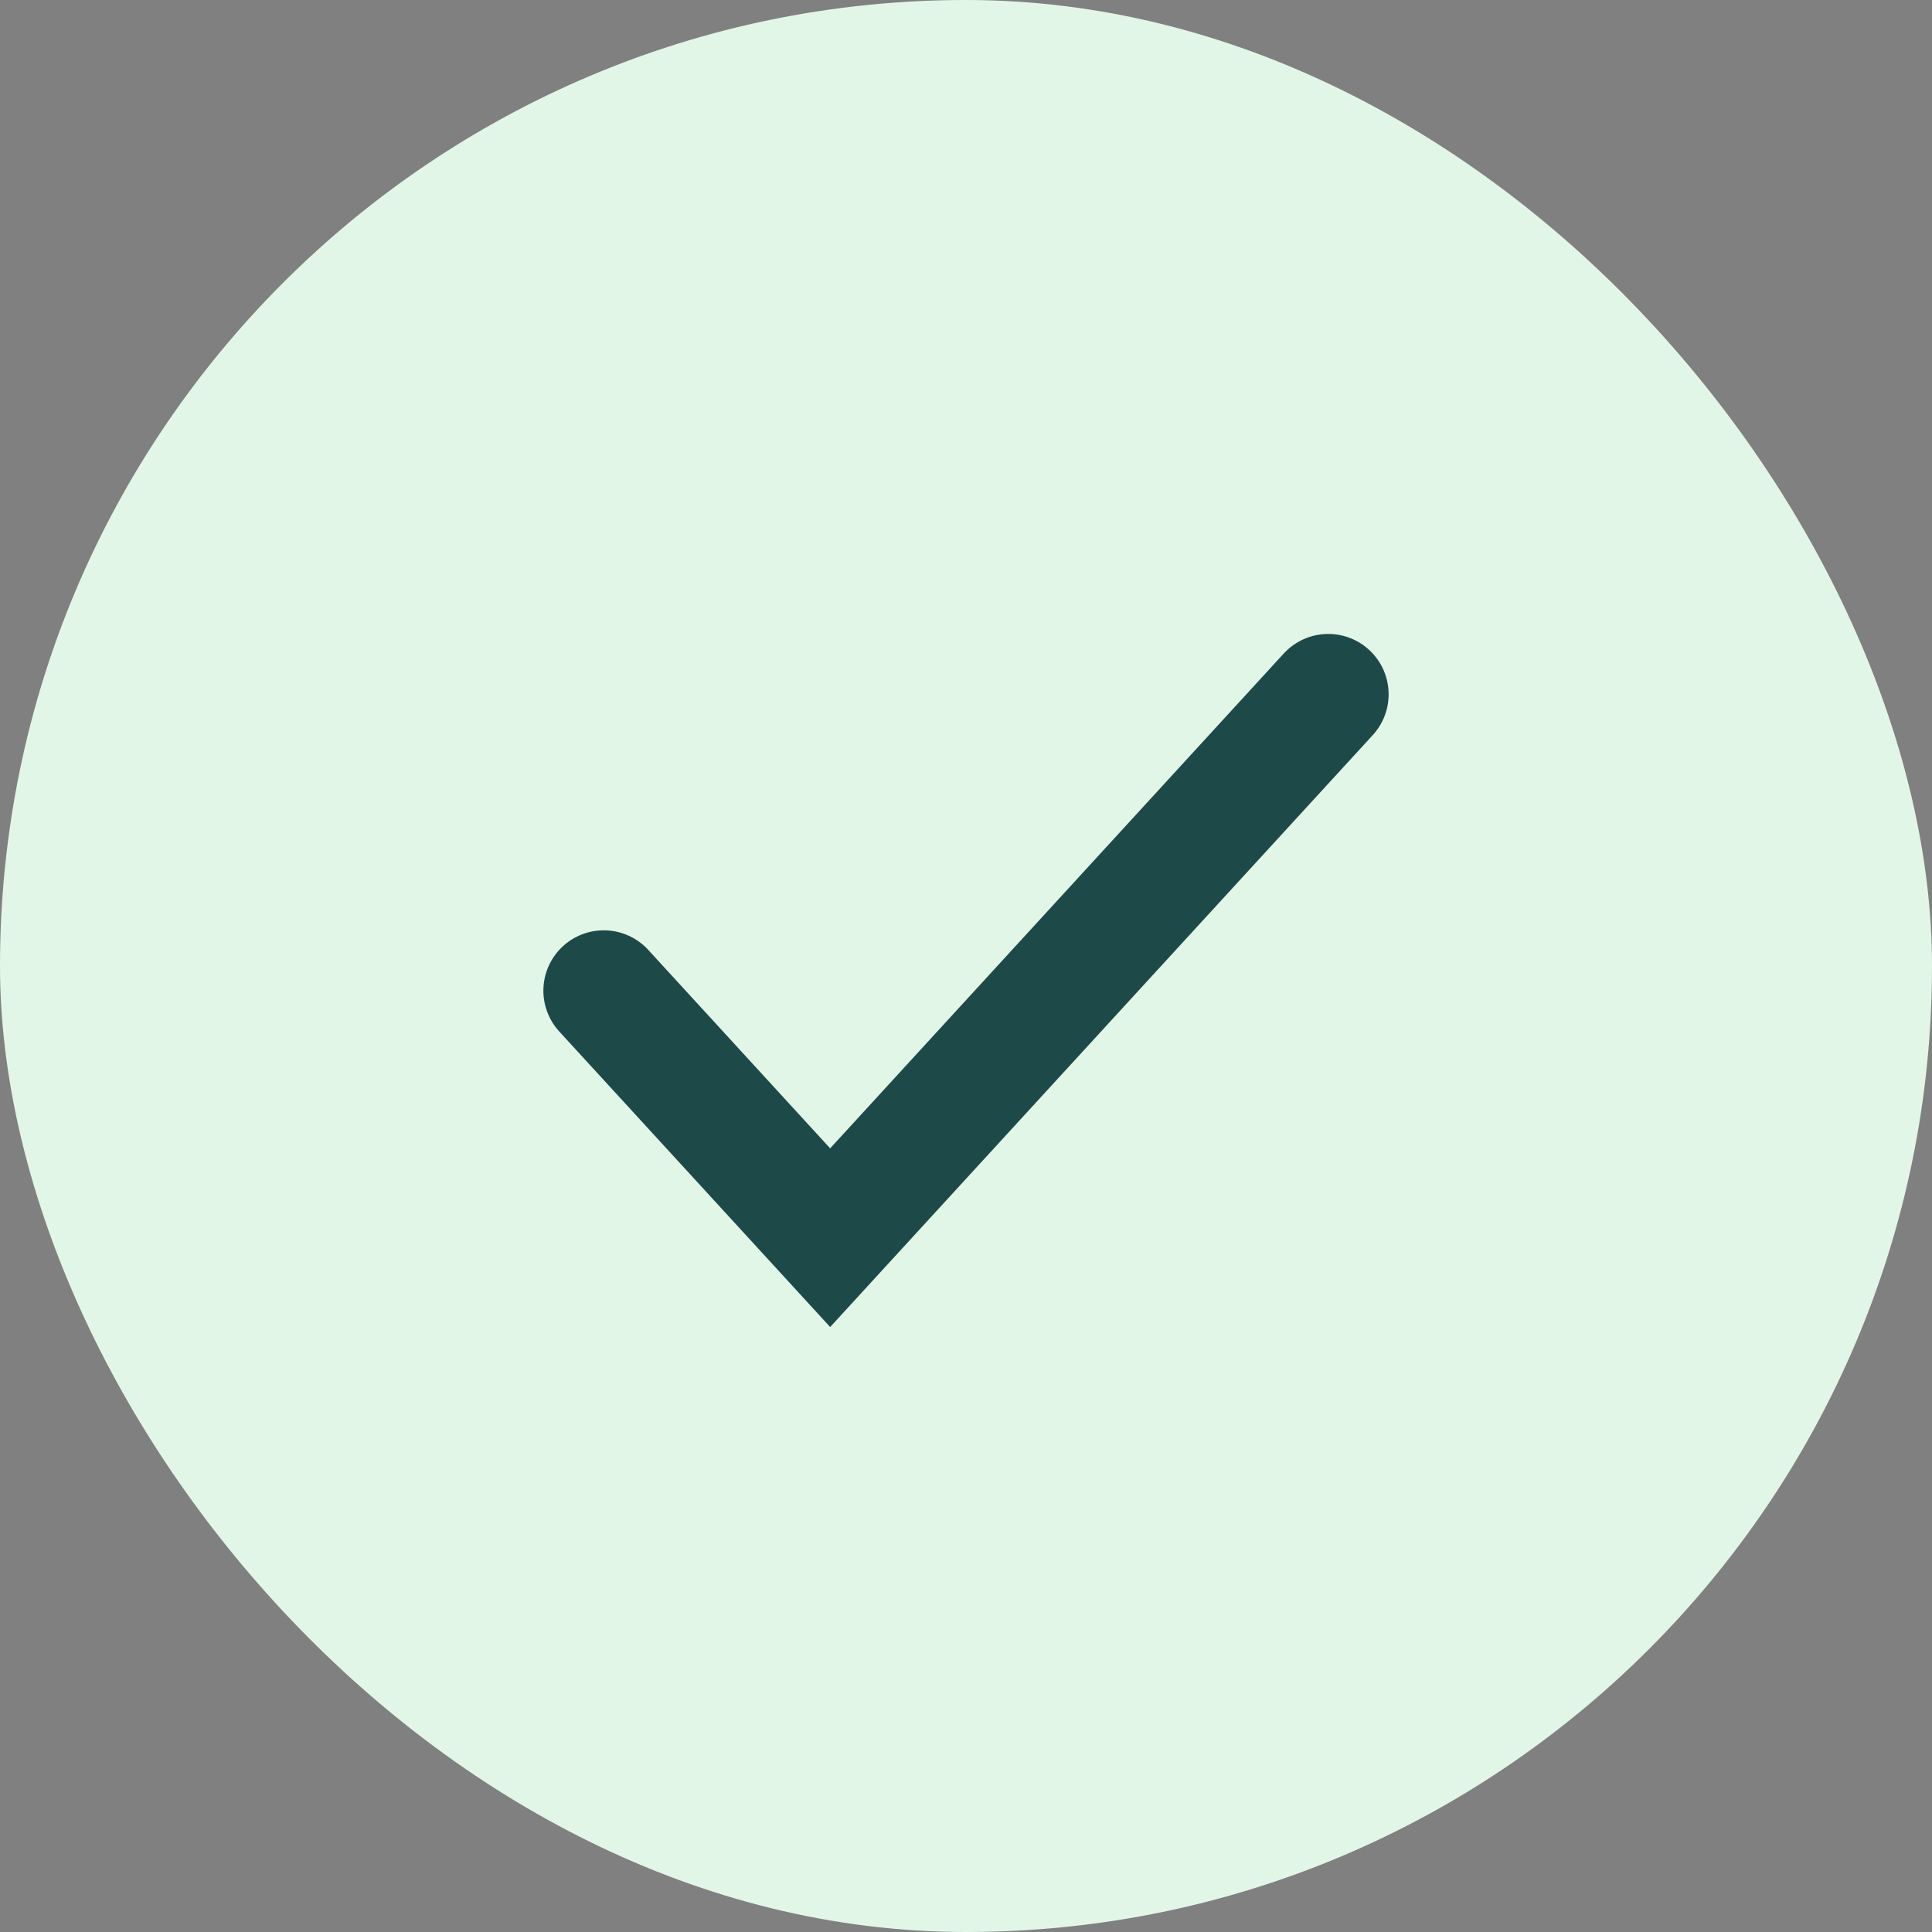 <svg width="32" height="32" viewBox="0 0 32 32" fill="none" xmlns="http://www.w3.org/2000/svg">
<rect x="0" y="0" width="32" height="32" fill="#808080" stroke="none"/>
<rect width="32" height="32" rx="16" fill="#E2F6E7"/>
<path d="M10 16.409L13.75 20.5L22 11.5" stroke="#1E4949" stroke-width="2" stroke-linecap="round"/>
</svg>
